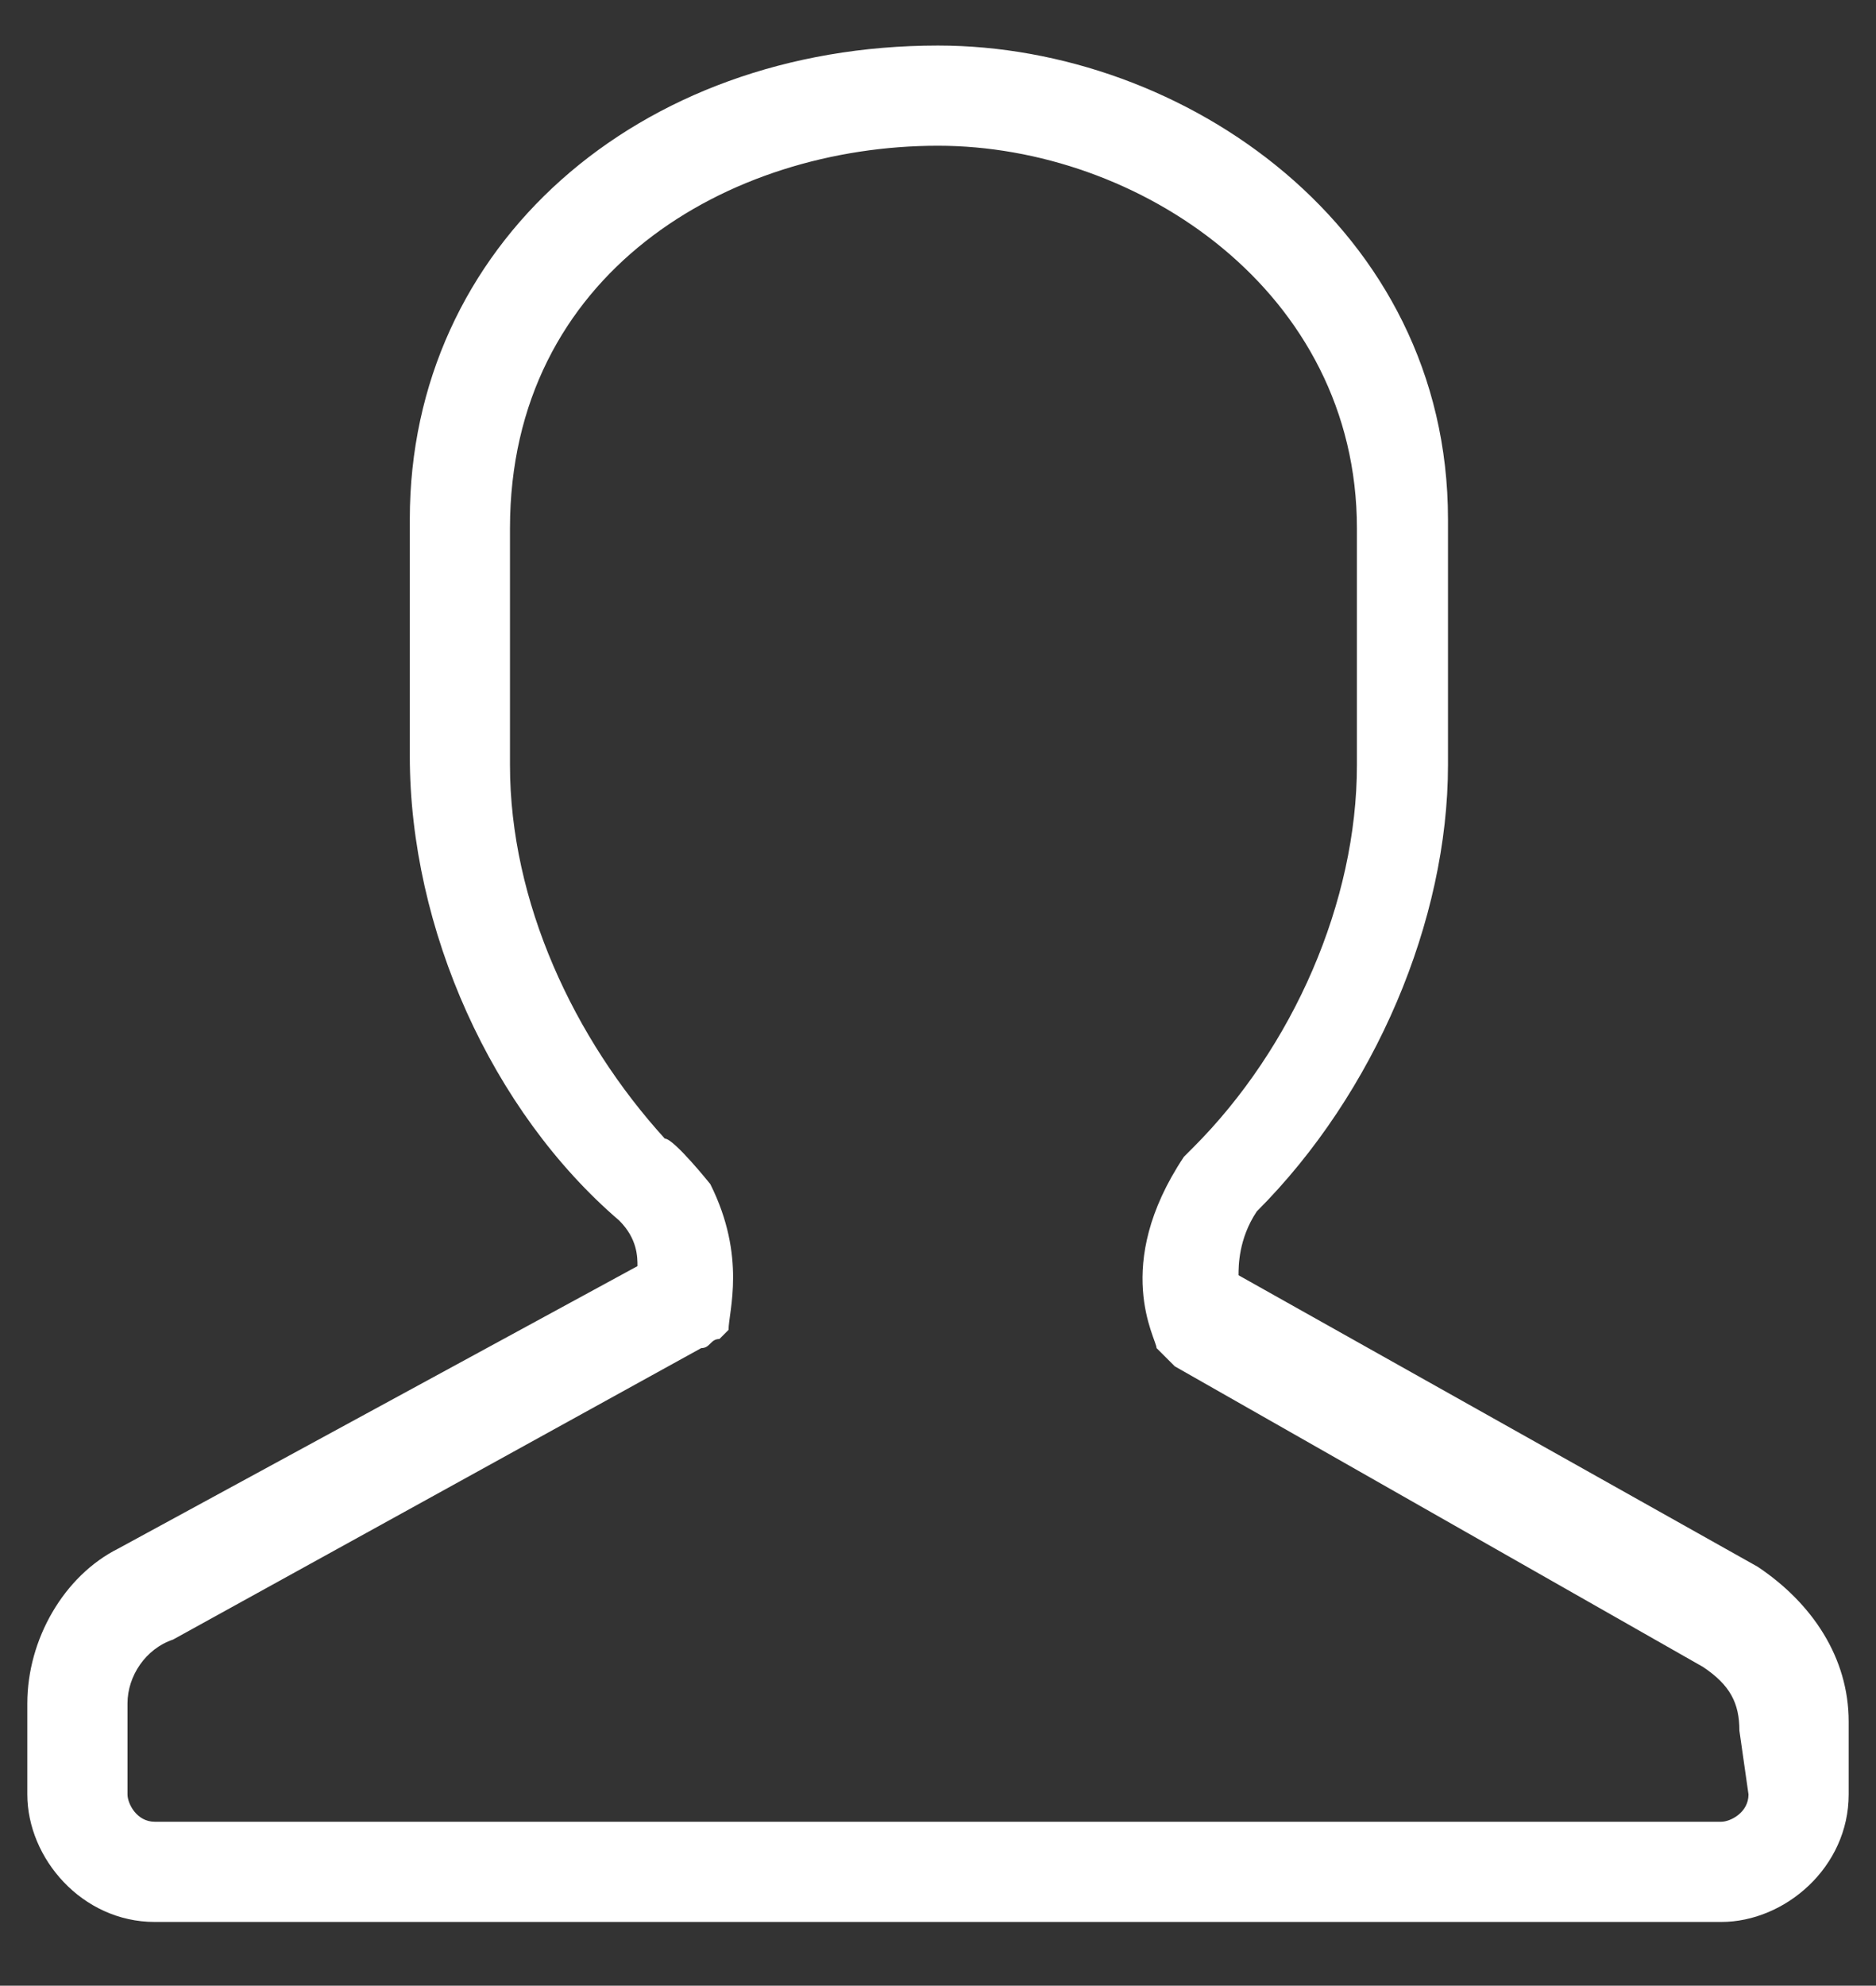 <?xml version="1.0" encoding="utf-8"?>
<!-- Generator: Adobe Illustrator 22.0.1, SVG Export Plug-In . SVG Version: 6.00 Build 0)  -->
<svg version="1.1" id="Layer_1" xmlns="http://www.w3.org/2000/svg" xmlns:xlink="http://www.w3.org/1999/xlink" x="0px" y="0px"
	 viewBox="0 0 20.6 21.8" style="enable-background:new 0 0 20.6 21.8;" xml:space="preserve">
<rect x="0" y="0" width="20.6" height="21.8" fill="#333333" stroke="none"/>
<style type="text/css">
	.st0{fill:#FFFFFF;}
</style>
<g id="Layer_1_1_">
</g>
<g id="Layer_2_1_">
	<path class="st0" d="M19.3,17.2L13.6,14c0-0.1,0-0.4,0.2-0.7c1.3-1.3,2.1-3.2,2.1-4.9V5.7c0-3.2-2.9-5.2-5.6-5.2
		C7,0.5,4.5,2.7,4.5,5.7v2.6c0,1.9,0.9,3.9,2.3,5.1C7,13.6,7,13.8,7,13.9L1.3,17c-0.6,0.3-1,1-1,1.7v1c0,0.7,0.6,1.4,1.4,1.4h17.2
		c0.7,0,1.4-0.6,1.4-1.4v-0.8C20.3,18.2,19.9,17.6,19.3,17.2z M19.2,19.7c0,0.2-0.2,0.3-0.3,0.3H1.7c-0.2,0-0.3-0.2-0.3-0.3v-1
		c0-0.3,0.2-0.6,0.5-0.7l5.8-3.2c0.1,0,0.1-0.1,0.2-0.1l0,0l0,0c0.1-0.1,0.1-0.1,0.1-0.1l0,0l0,0C8,14.4,8.2,13.8,7.8,13l0,0l0,0
		c0,0-0.4-0.5-0.5-0.5c-1-1.1-1.7-2.6-1.7-4.1V5.8C5.6,3,8,1.6,10.3,1.6c2.2,0,4.6,1.6,4.6,4.2v2.6c0,1.5-0.7,3.1-1.8,4.2
		c0,0-0.1,0.1-0.1,0.1c-0.8,1.2-0.3,2-0.3,2.1c0.1,0.1,0.1,0.1,0.2,0.2l5.8,3.3c0.3,0.2,0.4,0.4,0.4,0.7L19.2,19.7L19.2,19.7z"/>
</g>
</svg>
